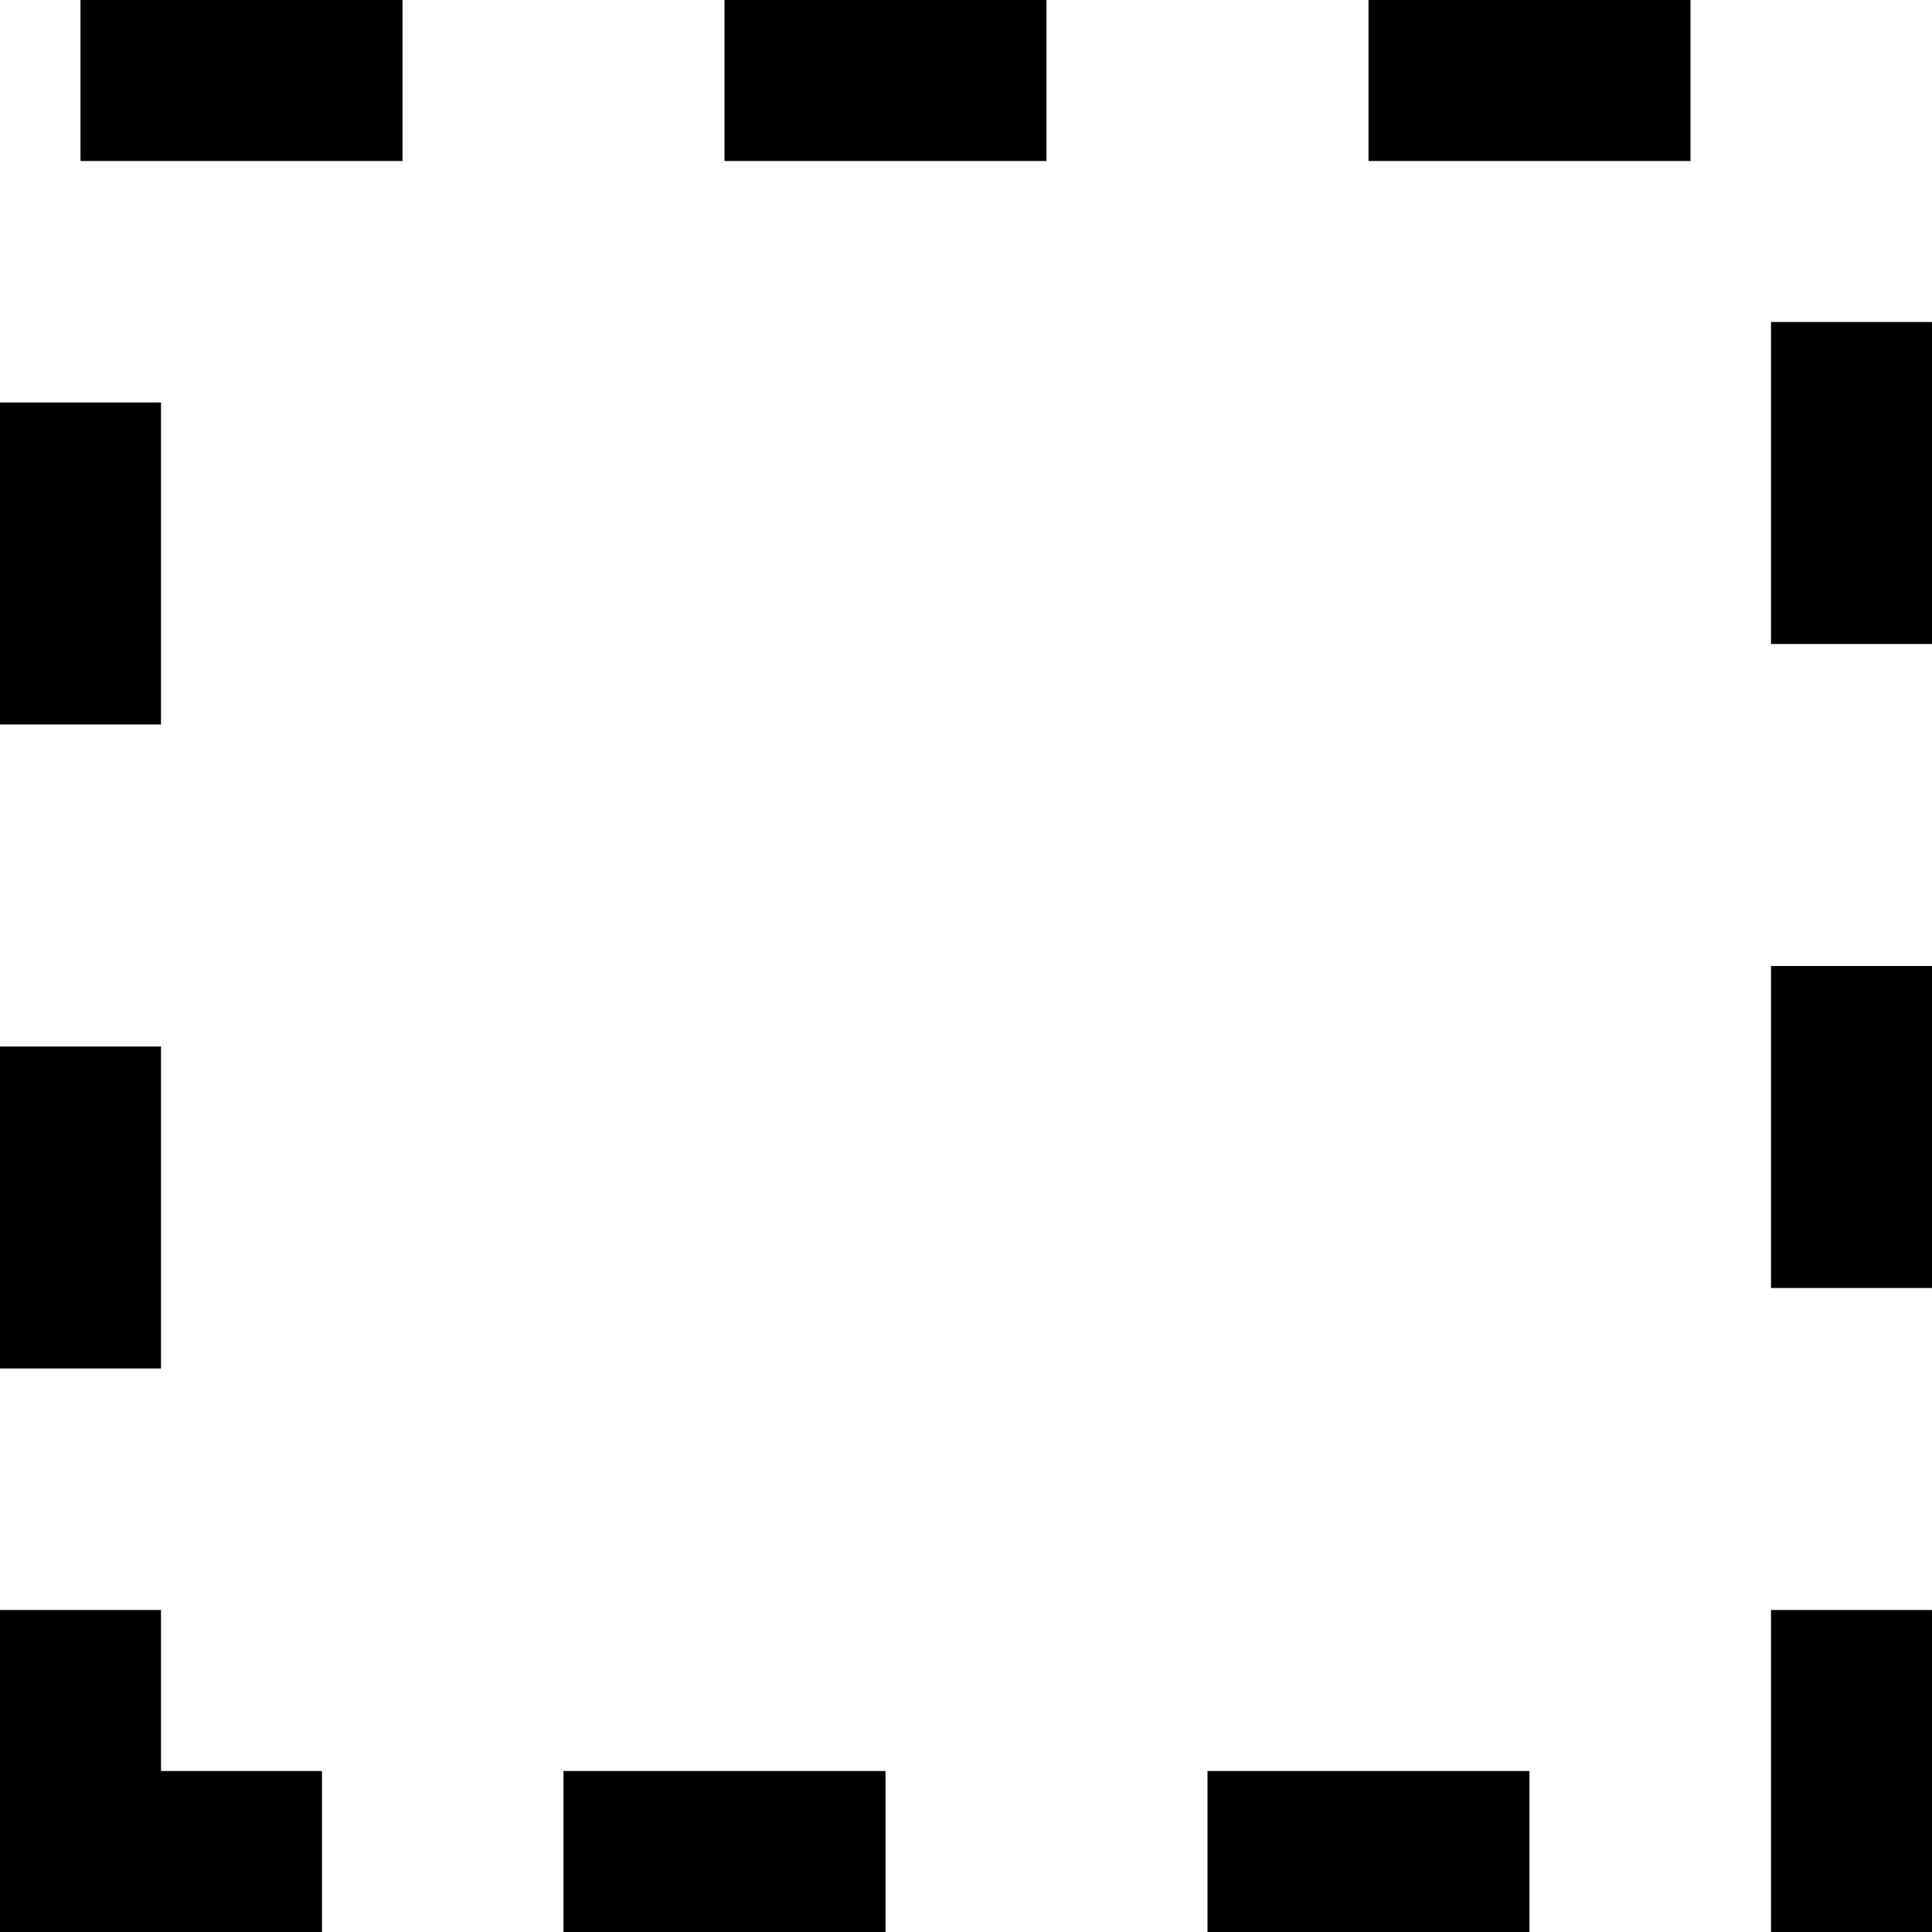 <svg xmlns="http://www.w3.org/2000/svg" width="400" height="400" viewBox="0 0 1200 1200"><path fill-rule="evenodd" d="M50 100V0h200v100zm400 0V0h200v100zm400 0V0h200v100zm250 100h100v200h-100zm0 400h100v200h-100zm0 400h100v200h-100zm-150 100v100H750v-100zm-400 0v100H350v-100zm-450 0h100v100H0v-200h100zm0-250H0V650h100zm0-400H0V250h100z"/></svg>